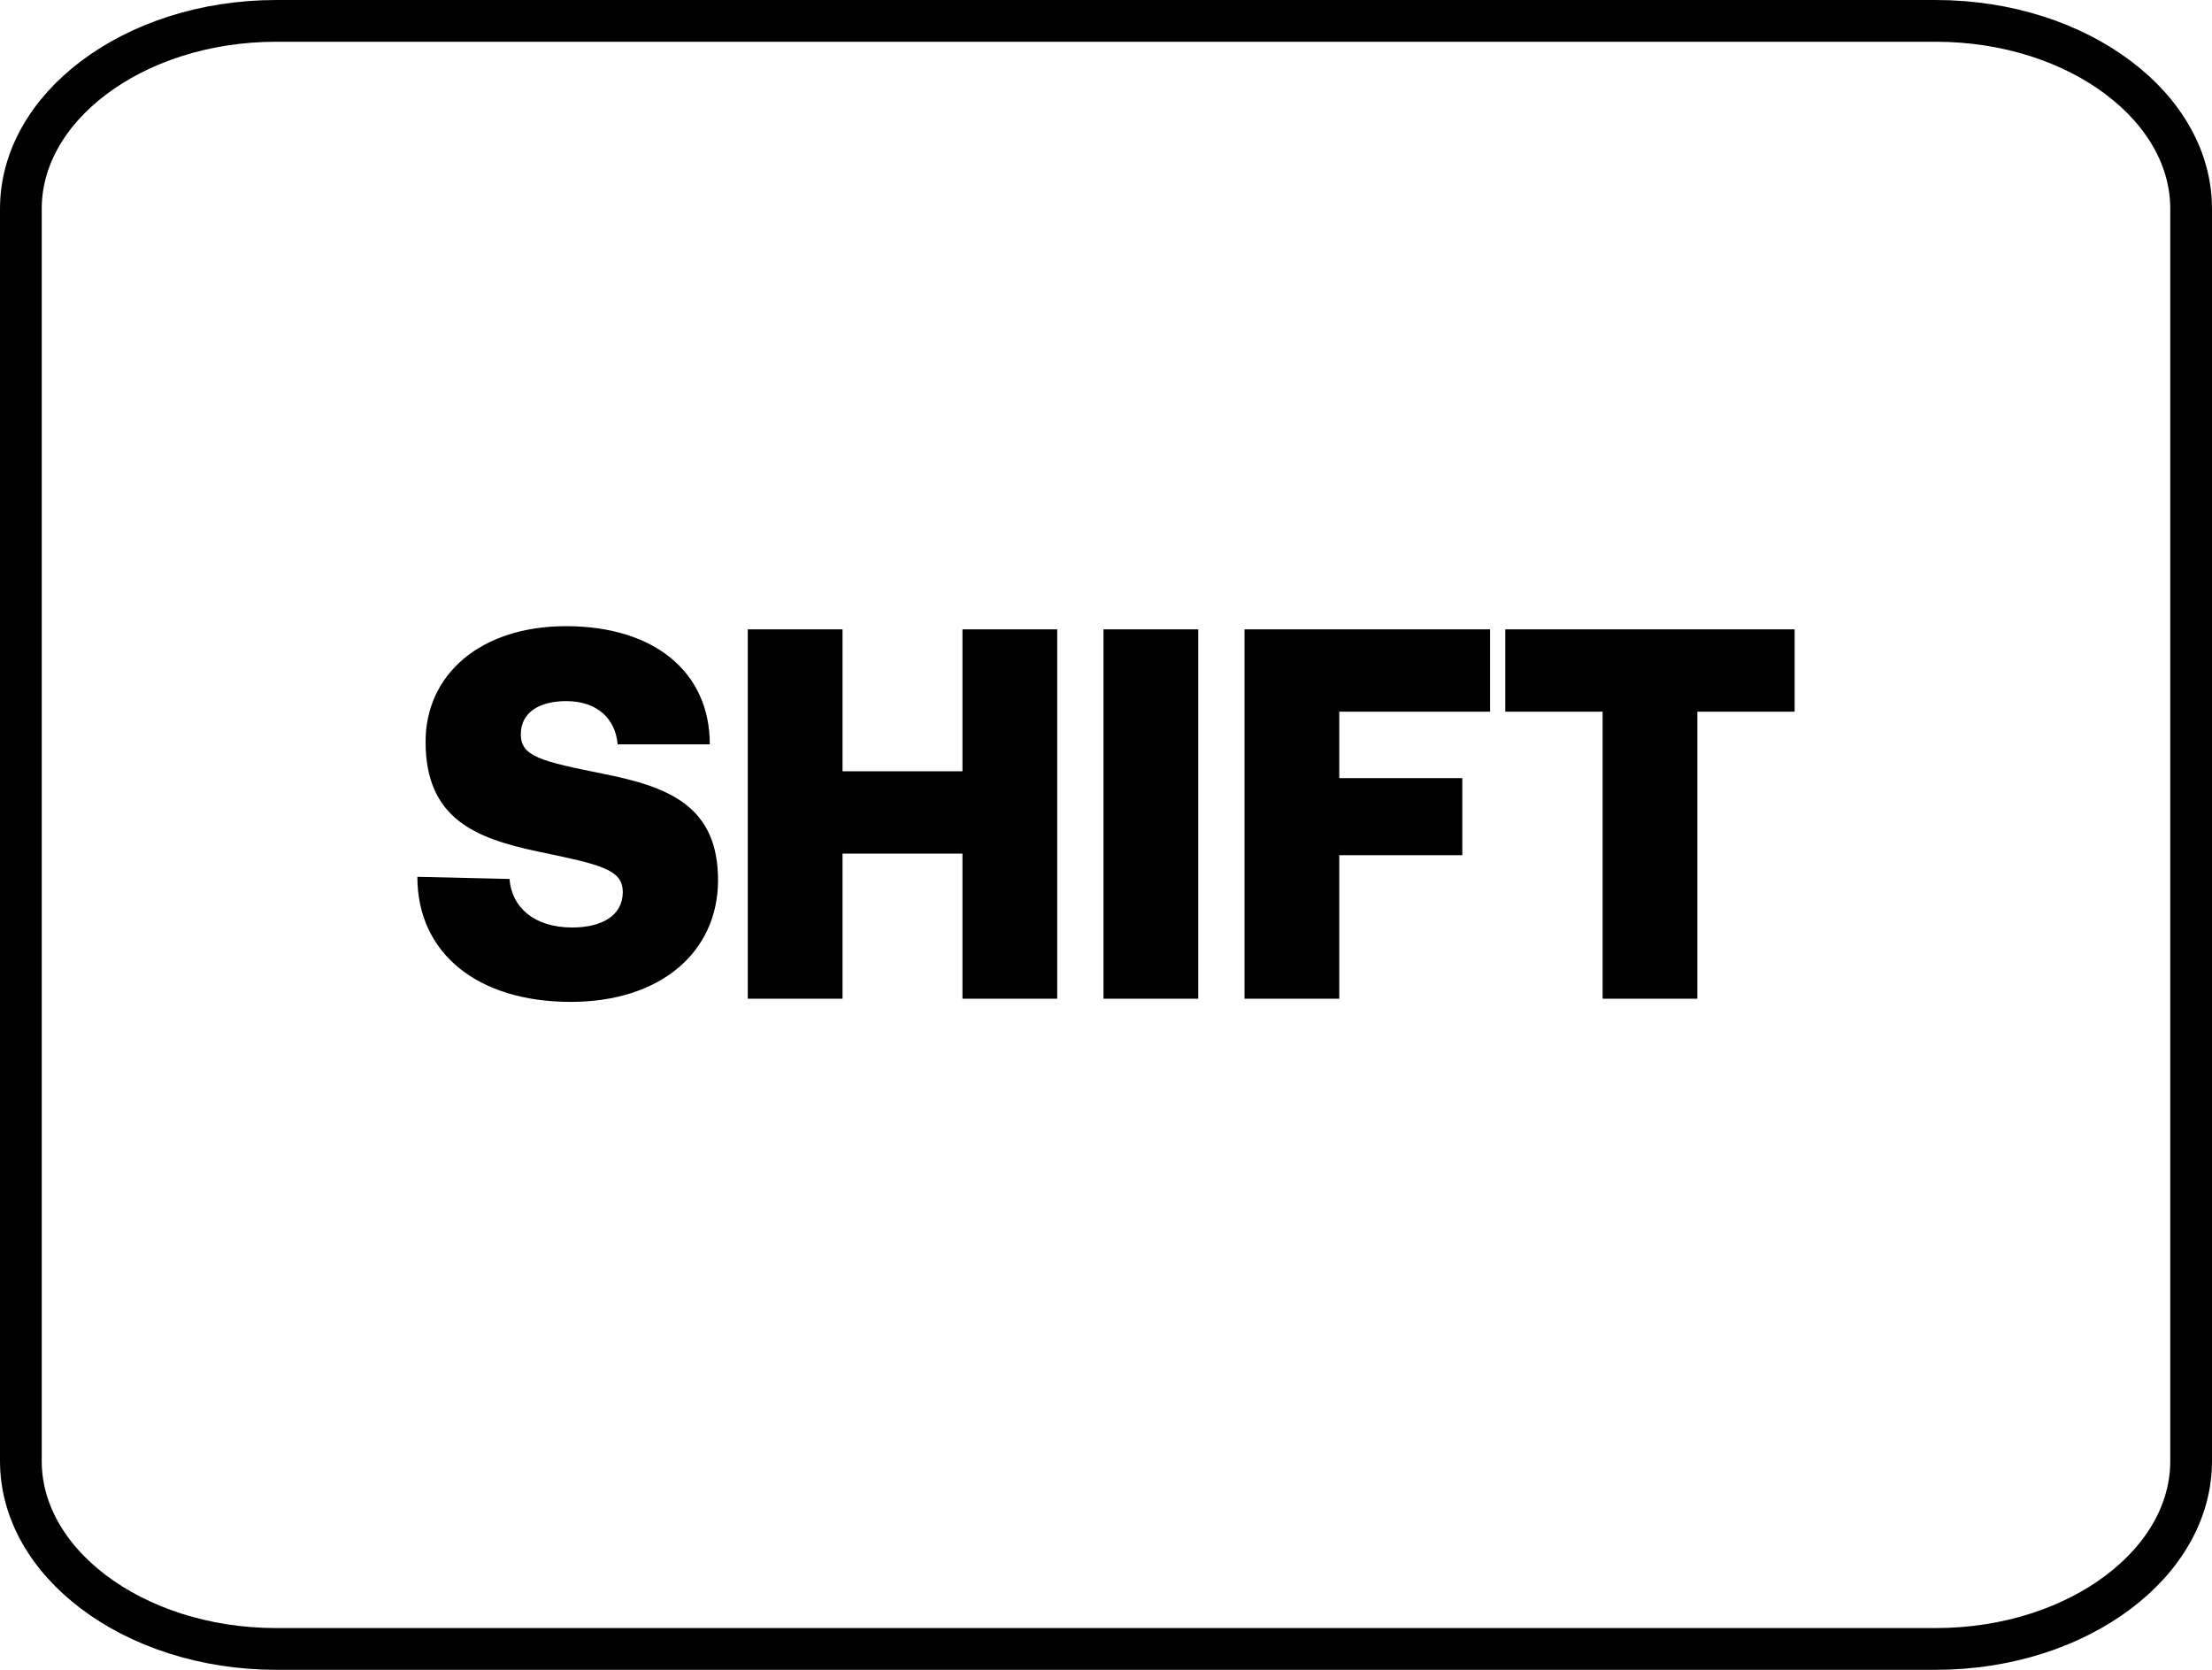 <svg width="53" height="40" viewBox="0 0 53 40" fill="none" xmlns="http://www.w3.org/2000/svg">
<path d="M6.625 0.5H46.375C48.106 0.5 49.654 1.03 50.758 1.864C51.862 2.697 52.5 3.811 52.5 5V35C52.5 36.189 51.862 37.303 50.758 38.136C49.654 38.97 48.106 39.5 46.375 39.5H6.625C4.894 39.5 3.346 38.97 2.242 38.136C1.138 37.303 0.5 36.189 0.5 35V5C0.5 3.811 1.138 2.697 2.242 1.864C3.346 1.03 4.894 0.5 6.625 0.5Z" stroke="#000000"/>
<path d="M10 21.004C10 22.837 11.443 24 13.676 24C15.81 24 17.192 22.824 17.204 21.105C17.216 19.285 15.983 18.843 14.466 18.539C12.96 18.236 12.479 18.122 12.479 17.591C12.479 17.048 12.948 16.795 13.565 16.795C14.33 16.795 14.749 17.237 14.799 17.831H17.007C17.007 16.087 15.662 15 13.565 15C11.505 15 10.197 16.163 10.197 17.768C10.197 19.614 11.394 20.081 12.886 20.398C14.404 20.713 14.922 20.827 14.922 21.371C14.922 21.94 14.404 22.218 13.713 22.218C12.788 22.218 12.257 21.725 12.208 21.055L10 21.004Z" fill="#000000"/>
<path d="M17.917 23.924H20.187V20.448H23.061V23.924H25.331V15.076H23.061V18.476H20.187V15.076H17.917V23.924Z" fill="#000000"/>
<path d="M26.44 23.924H28.71V15.076H26.44V23.924Z" fill="#000000"/>
<path d="M29.819 23.924H32.089V20.486H35.037V18.64H32.089V17.048H35.703V15.076H29.819V23.924Z" fill="#000000"/>
<path d="M36.067 17.048H38.399V23.924H40.669V17.048H43V15.076H36.067V17.048Z" fill="#000000"/>
</svg>
